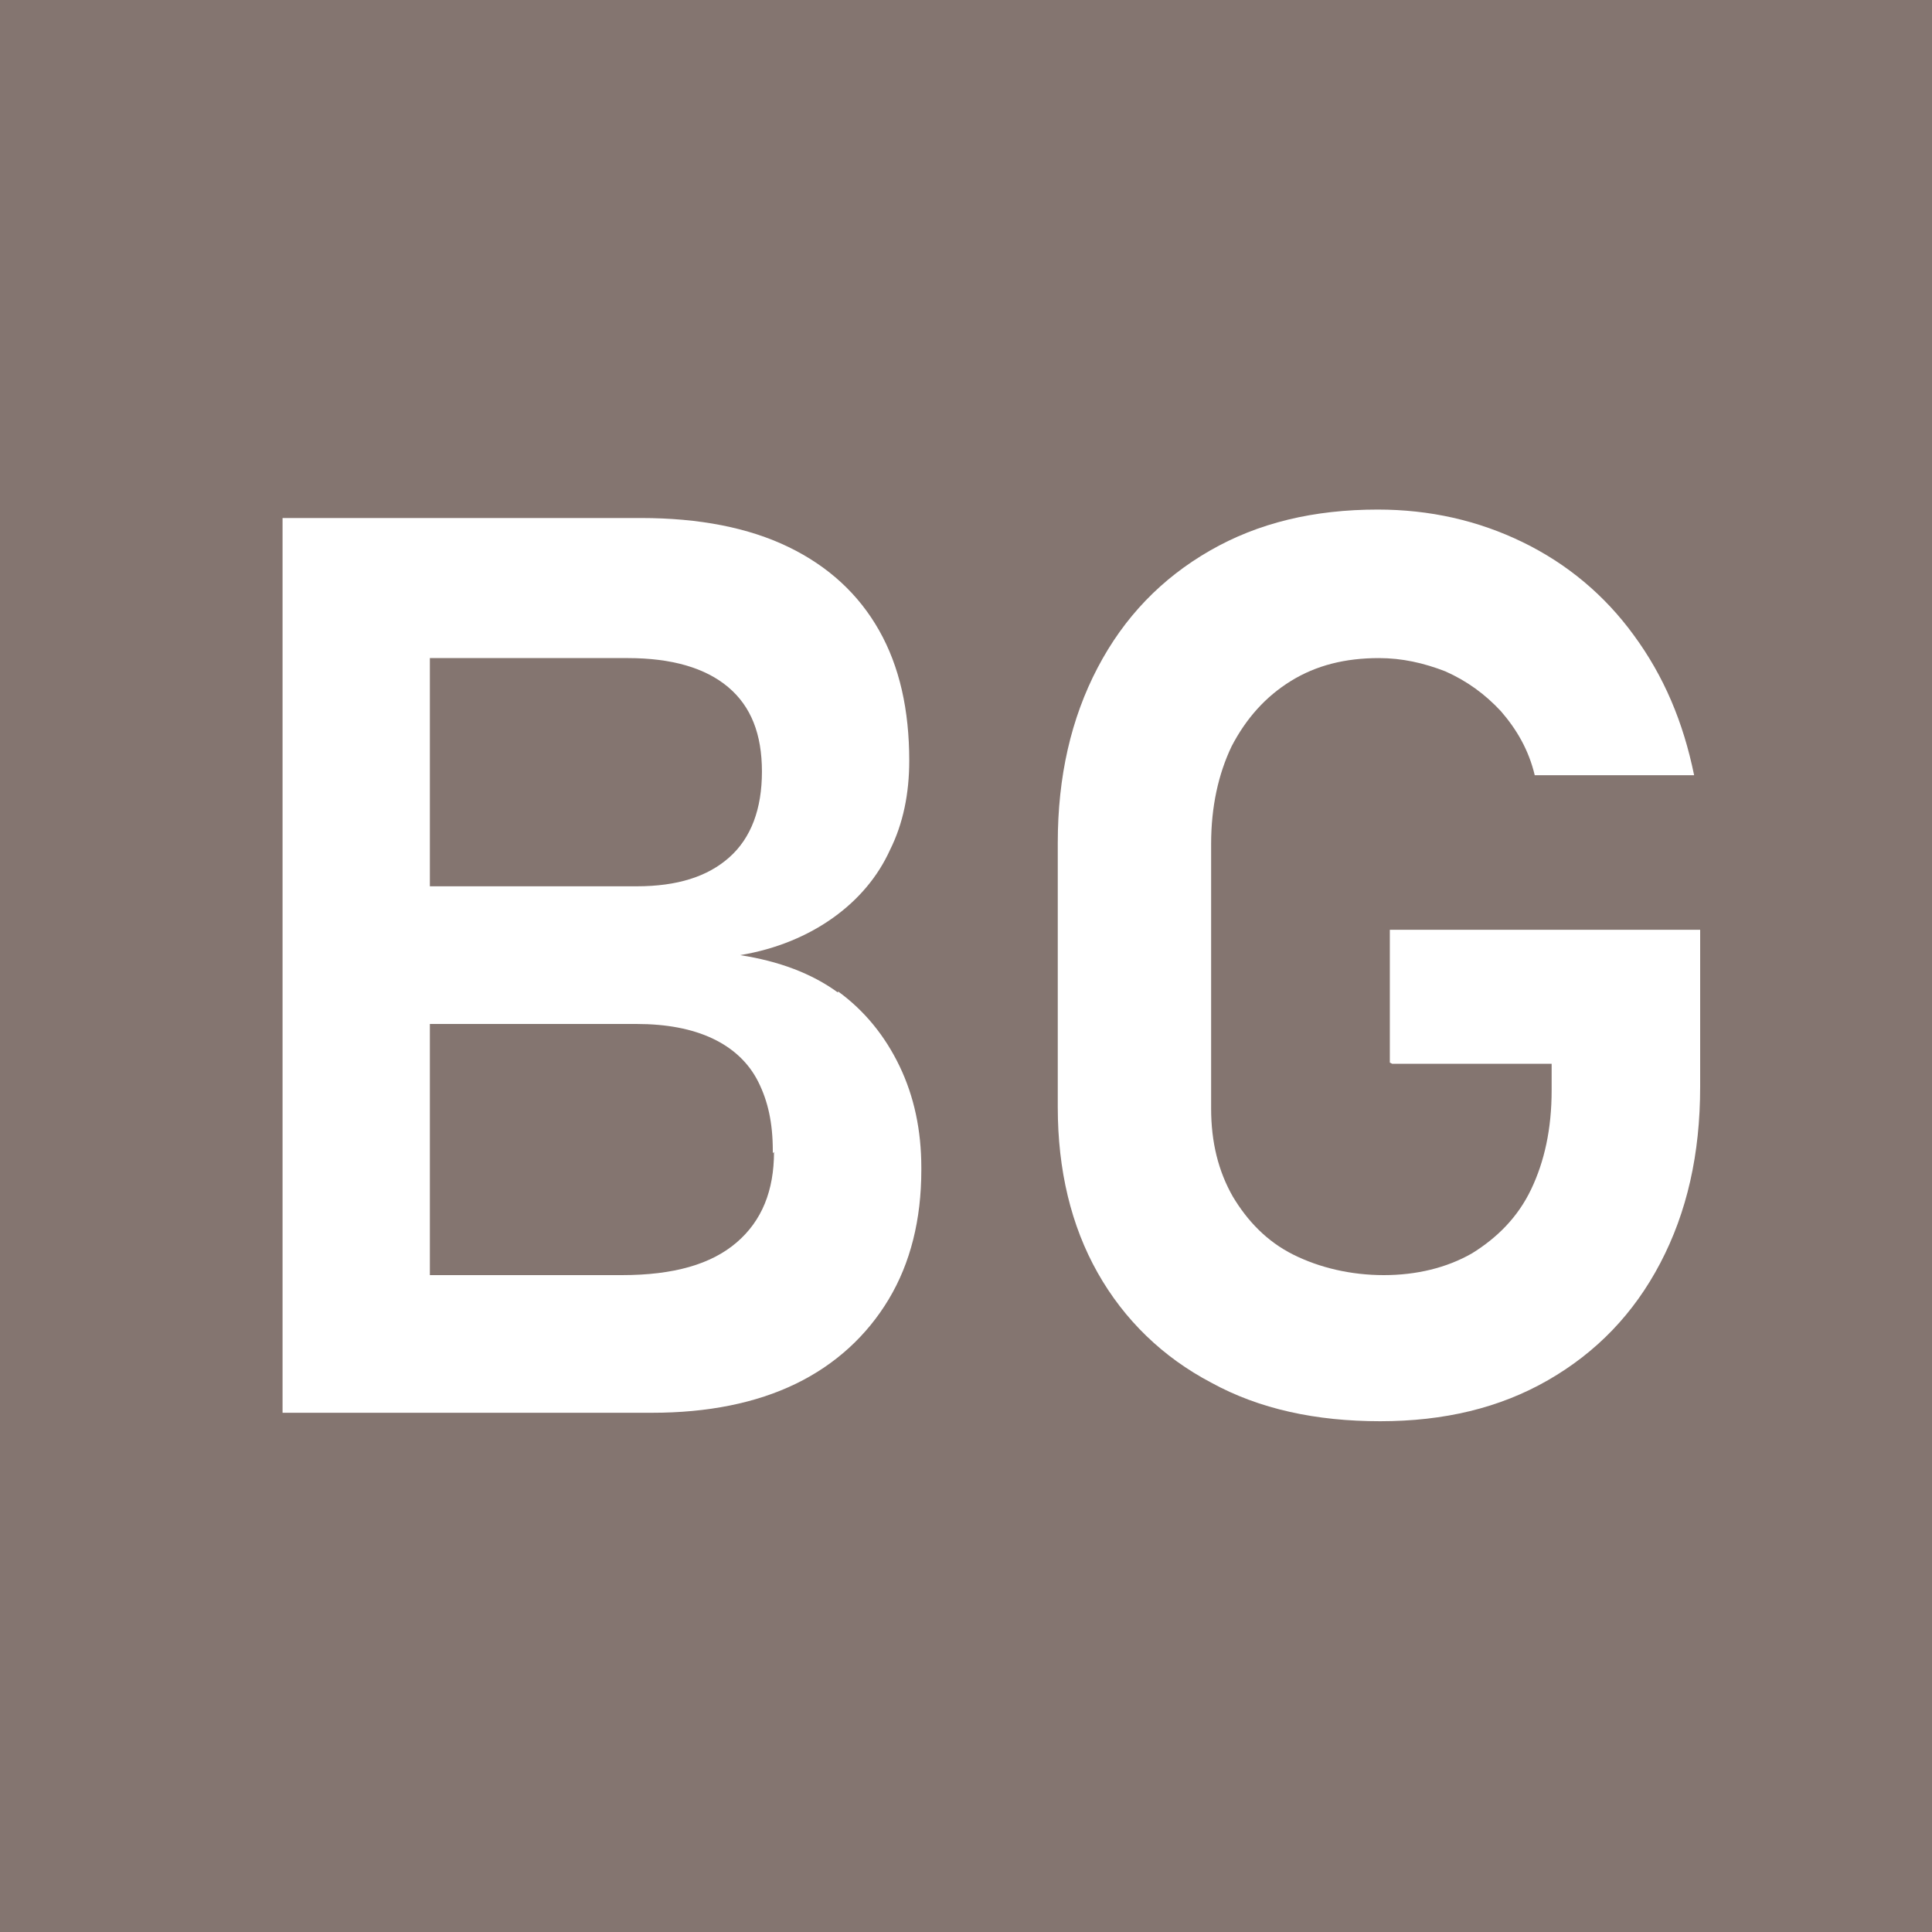 <svg viewBox="0 0 16 16" xmlns="http://www.w3.org/2000/svg" id="Layer_1"><defs><style>.cls-1{fill:#fff;}.cls-2{fill:#847570;}</style></defs><rect height="16" width="16" y="0" x="0" class="cls-2"></rect><path d="M6.94,8.22c-.22-.16-.49-.26-.81-.31.3-.05.56-.16.77-.31.21-.15.37-.34.47-.56.11-.22.16-.47.16-.74,0-.42-.08-.78-.25-1.08-.17-.3-.42-.53-.75-.69-.33-.16-.74-.24-1.22-.24h-2.97v7.41h3.06c.46,0,.86-.08,1.19-.24.33-.16.59-.4.77-.7.18-.3.27-.66.27-1.07v-.02c0-.31-.06-.59-.18-.84-.12-.25-.29-.46-.51-.62ZM5.2,5.45c.36,0,.64.08.83.24.19.16.28.39.28.7s-.09.55-.27.71c-.18.16-.43.24-.77.24h-1.71v-1.89h1.64ZM6.41,9.54c0,.32-.1.57-.31.75-.21.18-.52.27-.95.27h-1.59v-2.08h1.71c.25,0,.46.04.63.12.17.08.3.2.38.36s.12.34.12.57v.02Z" class="cls-1"></path><path d="M11.53,8.81h1.32v.22c0,.32-.06.59-.17.82-.11.23-.28.4-.49.53-.21.12-.46.18-.73.18s-.53-.06-.75-.17c-.22-.11-.38-.28-.5-.48-.12-.21-.18-.45-.18-.73v-2.19c0-.31.06-.58.17-.81.12-.23.28-.41.49-.54.21-.13.45-.19.73-.19.19,0,.37.04.55.11.18.08.33.19.46.33.13.15.23.32.28.53h1.32c-.09-.44-.25-.82-.5-1.16-.24-.33-.55-.59-.92-.77-.37-.18-.77-.27-1.2-.27-.53,0-.99.11-1.39.34-.4.23-.71.55-.93.97-.22.42-.33.9-.33,1.45v2.19c0,.52.11.98.33,1.37.22.39.54.7.94.91.4.22.87.32,1.4.32s.99-.11,1.39-.34c.4-.23.71-.55.93-.97.22-.42.33-.9.33-1.46v-1.3h-2.57v1.1Z" class="cls-1"></path></svg>